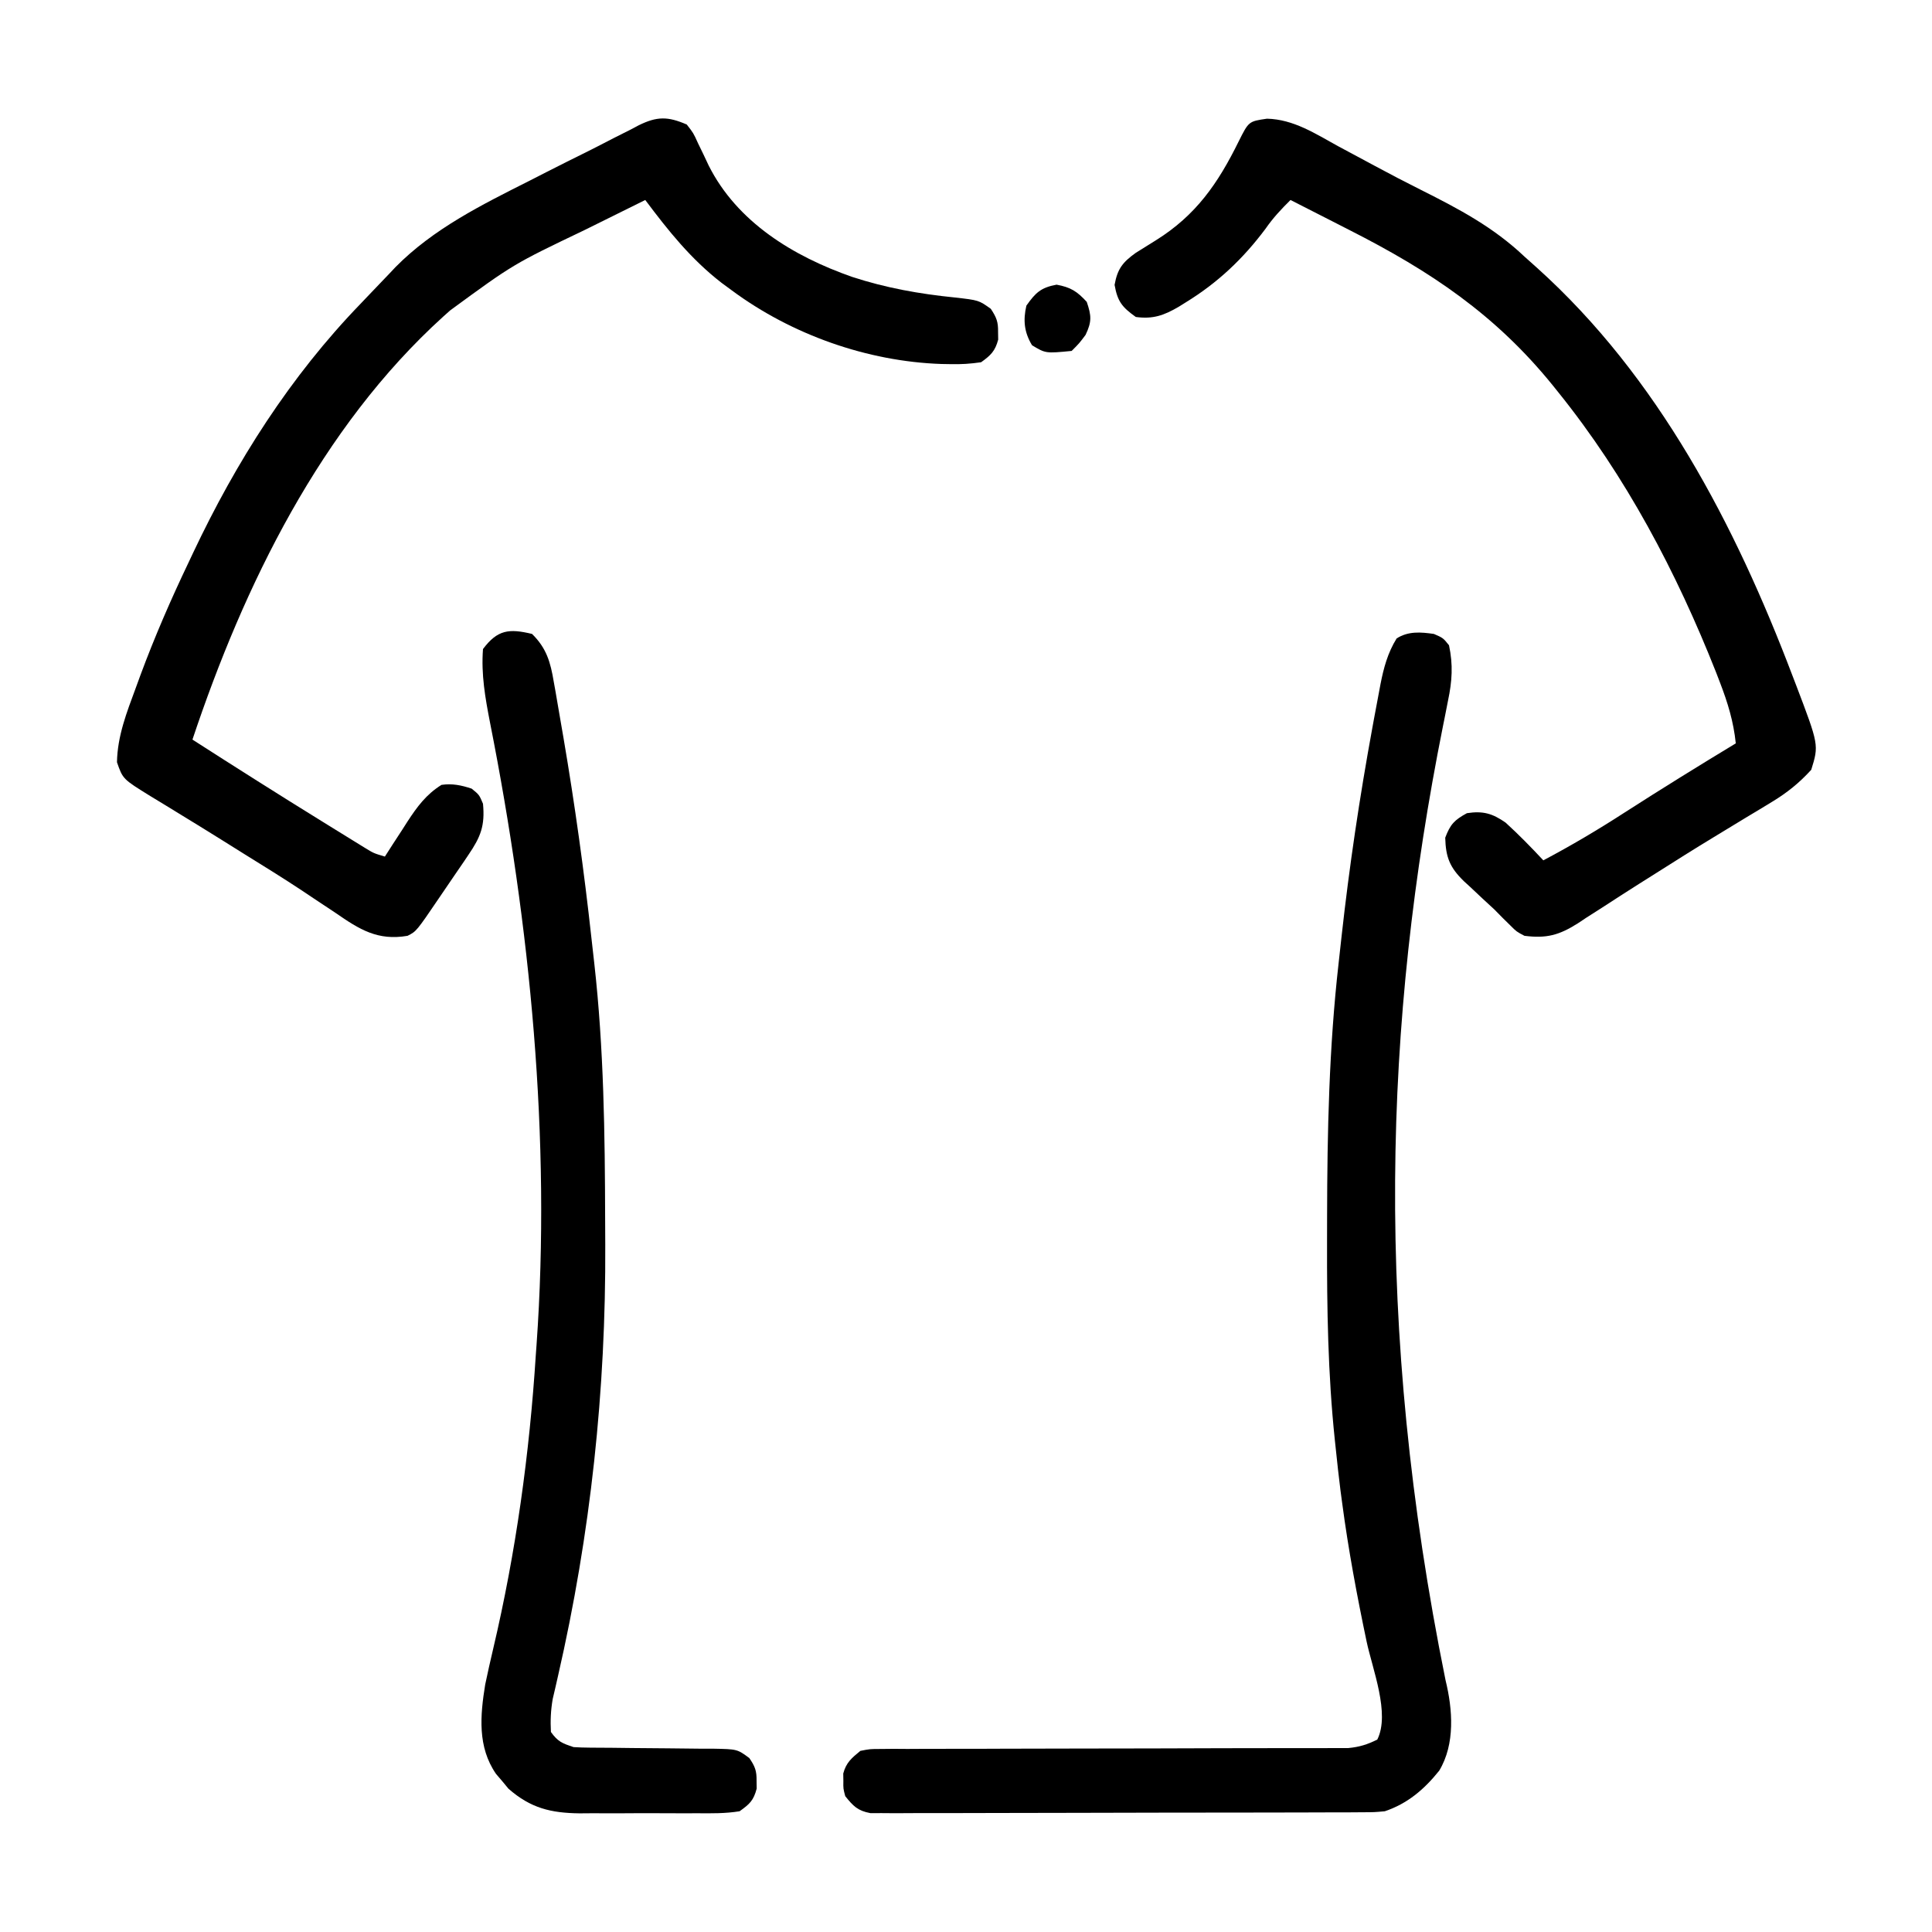 <?xml version="1.0" encoding="UTF-8"?> <svg xmlns="http://www.w3.org/2000/svg" version="1.1" width="512" height="512"><path d="M0 0 C2.438 1.062 2.438 1.062 4 3 C5.116 8.186 4.825 12.535 3.742 17.66 C3.445 19.171 3.149 20.682 2.853 22.193 C2.613 23.381 2.613 23.381 2.369 24.592 C-13.23 102.555 -15.996 183.048 3.078 277.246 C4.979 284.987 5.67 294.192 1.402 301.254 C-2.578 306.21 -6.951 309.951 -13 312 C-15.775 312.257 -15.775 312.257 -18.851 312.267 C-20.607 312.28 -20.607 312.28 -22.399 312.293 C-23.674 312.292 -24.95 312.291 -26.264 312.291 C-27.628 312.297 -28.991 312.303 -30.355 312.311 C-34.051 312.329 -37.747 312.333 -41.443 312.335 C-43.753 312.336 -46.062 312.34 -48.372 312.346 C-56.43 312.364 -64.487 312.372 -72.545 312.371 C-80.056 312.369 -87.567 312.391 -95.078 312.422 C-101.529 312.448 -107.98 312.459 -114.431 312.458 C-118.284 312.457 -122.136 312.463 -125.988 312.484 C-129.608 312.503 -133.229 312.504 -136.849 312.489 C-138.812 312.486 -140.774 312.503 -142.737 312.52 C-143.905 312.512 -145.072 312.503 -146.276 312.494 C-147.291 312.496 -148.305 312.497 -149.351 312.498 C-152.709 311.867 -153.893 310.633 -156 308 C-156.531 306 -156.531 306 -156.5 304 C-156.51 303.34 -156.521 302.68 -156.531 302 C-155.756 299.083 -154.308 297.906 -152 296 C-149.46 295.498 -149.46 295.498 -146.541 295.494 C-145.432 295.483 -144.324 295.472 -143.181 295.461 C-141.969 295.469 -140.757 295.477 -139.508 295.486 C-138.228 295.479 -136.948 295.472 -135.629 295.464 C-132.847 295.449 -130.066 295.446 -127.284 295.453 C-122.884 295.464 -118.485 295.446 -114.085 295.425 C-107.125 295.395 -100.164 295.383 -93.204 295.38 C-80.743 295.373 -68.281 295.344 -55.82 295.295 C-51.448 295.278 -47.075 295.273 -42.703 295.276 C-40.637 295.276 -38.571 295.272 -36.506 295.266 C-33.989 295.259 -31.472 295.259 -28.955 295.268 C-27.843 295.262 -26.731 295.257 -25.586 295.252 C-24.14 295.251 -24.14 295.251 -22.666 295.251 C-19.753 294.977 -17.611 294.309 -15 293 C-11.56 286.121 -16.293 274.314 -17.839 267.003 C-20.399 254.822 -22.675 242.655 -24.312 230.312 C-24.459 229.22 -24.606 228.127 -24.757 227.001 C-25.218 223.338 -25.62 219.672 -26 216 C-26.129 214.796 -26.129 214.796 -26.261 213.568 C-28.09 196.106 -28.363 178.697 -28.318 161.16 C-28.312 158.904 -28.31 156.648 -28.307 154.392 C-28.269 131.915 -27.79 109.587 -25.253 87.234 C-24.989 84.902 -24.734 82.569 -24.48 80.236 C-22.43 61.665 -19.685 43.252 -16.312 24.875 C-16.162 24.053 -16.012 23.231 -15.857 22.384 C-15.429 20.065 -14.992 17.747 -14.551 15.43 C-14.424 14.748 -14.297 14.067 -14.166 13.365 C-13.312 8.985 -12.24 4.997 -9.875 1.188 C-6.775 -0.776 -3.505 -0.502 0 0 Z " fill="#000000" transform="translate(380,168)"></path><path d="M0 0 C1.762 2.258 1.762 2.258 3 5 C3.46 5.946 3.92 6.892 4.395 7.867 C4.862 8.86 5.33 9.852 5.812 10.875 C13.357 25.872 28.205 34.907 43.793 40.371 C52.747 43.301 61.673 44.896 71.045 45.837 C77.381 46.558 77.381 46.558 80.574 48.84 C82.09 51.137 82.543 52.276 82.5 55 C82.515 55.99 82.515 55.99 82.531 57 C81.72 60.053 80.563 61.157 78 63 C75.13 63.413 72.738 63.571 69.875 63.5 C68.683 63.48 68.683 63.48 67.467 63.459 C47.832 62.794 27.789 55.68 12 44 C11.08 43.323 10.159 42.646 9.211 41.949 C1.098 35.658 -4.882 28.163 -11 20 C-15.019 21.984 -19.035 23.974 -23.048 25.969 C-24.407 26.644 -25.766 27.317 -27.126 27.988 C-45.954 36.992 -45.954 36.992 -62.688 49.25 C-63.309 49.805 -63.931 50.36 -64.572 50.932 C-96.975 80.308 -117.327 122.087 -131 163 C-119.571 170.335 -108.102 177.605 -96.548 184.74 C-95.393 185.454 -94.239 186.168 -93.085 186.884 C-91.461 187.891 -89.834 188.893 -88.207 189.895 C-87.274 190.471 -86.34 191.046 -85.378 191.64 C-82.976 193.117 -82.976 193.117 -80 194 C-79.004 192.445 -79.004 192.445 -77.988 190.859 C-77.097 189.489 -76.205 188.12 -75.312 186.75 C-74.66 185.727 -74.66 185.727 -73.994 184.684 C-71.422 180.759 -69.055 177.534 -65 175 C-62.152 174.583 -59.721 175.093 -57 176 C-55 177.625 -55 177.625 -54 180 C-53.453 185.829 -54.599 188.758 -57.867 193.555 C-58.262 194.142 -58.657 194.729 -59.064 195.334 C-59.895 196.564 -60.734 197.789 -61.581 199.009 C-62.879 200.881 -64.154 202.766 -65.426 204.656 C-71.656 213.828 -71.656 213.828 -74 215 C-81.913 216.359 -86.72 213.327 -93.062 208.938 C-95.007 207.646 -96.952 206.355 -98.898 205.066 C-100.4 204.059 -100.4 204.059 -101.933 203.032 C-106.952 199.707 -112.071 196.547 -117.188 193.375 C-119.185 192.125 -121.183 190.875 -123.18 189.625 C-126.984 187.248 -130.802 184.896 -134.633 182.562 C-135.947 181.754 -135.947 181.754 -137.288 180.928 C-138.921 179.924 -140.558 178.928 -142.202 177.943 C-149.451 173.456 -149.451 173.456 -151 169 C-150.878 162.004 -148.4 155.76 -146 149.25 C-145.598 148.149 -145.195 147.048 -144.781 145.913 C-140.994 135.708 -136.694 125.816 -132 116 C-131.618 115.188 -131.235 114.375 -130.841 113.538 C-119.415 89.354 -105.077 66.756 -86.429 47.48 C-85.436 46.451 -84.45 45.416 -83.47 44.375 C-81.868 42.675 -80.249 40.992 -78.625 39.312 C-78.156 38.814 -77.688 38.315 -77.205 37.802 C-67.195 27.64 -54.333 21.273 -41.75 14.938 C-40.267 14.18 -38.783 13.421 -37.301 12.662 C-33.627 10.786 -29.937 8.946 -26.239 7.119 C-23.93 5.965 -21.64 4.779 -19.35 3.59 C-17.843 2.831 -16.336 2.073 -14.828 1.316 C-14.145 0.953 -13.461 0.589 -12.757 0.214 C-7.845 -2.203 -5.002 -2.161 0 0 Z " fill="#000000" transform="translate(182,33)"></path><path d="M0 0 C7.046 0.174 12.823 3.983 18.852 7.297 C20.134 7.986 21.417 8.673 22.701 9.358 C24.654 10.402 26.605 11.447 28.553 12.501 C32.62 14.701 36.716 16.827 40.852 18.898 C50.922 23.953 60.002 28.75 68.227 36.547 C69.321 37.53 70.417 38.51 71.516 39.488 C103.641 68.381 124.068 107.649 139.227 147.547 C139.542 148.365 139.857 149.184 140.181 150.027 C146.254 165.988 146.254 165.988 144.227 172.547 C141.02 176.066 137.786 178.662 133.719 181.113 C132.659 181.758 131.6 182.402 130.508 183.066 C129.384 183.74 128.26 184.415 127.102 185.109 C125.335 186.18 123.569 187.254 121.804 188.328 C120.623 189.046 119.441 189.764 118.259 190.481 C113.209 193.546 108.211 196.689 103.227 199.859 C101.72 200.809 100.214 201.758 98.707 202.707 C95.567 204.688 92.45 206.703 89.34 208.73 C87.74 209.753 86.14 210.775 84.539 211.797 C83.82 212.276 83.102 212.754 82.361 213.247 C77.399 216.379 74.102 217.288 68.227 216.547 C66.117 215.438 66.117 215.438 64.477 213.797 C63.831 213.163 63.185 212.528 62.52 211.875 C61.385 210.723 61.385 210.723 60.227 209.547 C59.184 208.58 58.138 207.617 57.09 206.656 C55.988 205.621 54.888 204.585 53.789 203.547 C53.256 203.061 52.724 202.576 52.175 202.075 C48.438 198.44 47.362 195.731 47.227 190.547 C48.569 186.995 49.643 185.865 52.977 184.047 C57.255 183.389 59.759 184.13 63.227 186.547 C66.721 189.734 70.002 193.089 73.227 196.547 C80.633 192.625 87.757 188.415 94.789 183.859 C104.516 177.61 114.335 171.531 124.227 165.547 C123.635 159.789 122.112 154.814 120.039 149.422 C119.695 148.527 119.351 147.633 118.997 146.711 C108.517 120.21 95.126 94.789 77.227 72.547 C76.737 71.936 76.247 71.325 75.743 70.696 C60.533 51.912 43.304 40.405 21.914 29.547 C20.383 28.765 18.853 27.982 17.322 27.199 C13.627 25.309 9.928 23.426 6.227 21.547 C3.757 23.981 1.577 26.323 -0.398 29.172 C-6.356 37.14 -13.056 43.474 -21.523 48.672 C-22.149 49.062 -22.775 49.453 -23.42 49.855 C-27.346 52.15 -30.238 53.164 -34.773 52.547 C-38.409 49.939 -39.607 48.477 -40.398 44.047 C-39.629 39.739 -38.205 38.009 -34.773 35.547 C-33.01 34.431 -31.238 33.328 -29.461 32.234 C-18.811 25.592 -12.996 17.153 -7.523 6.047 C-4.852 0.703 -4.852 0.703 0 0 Z " fill="#000000" transform="translate(335.773,31.453)"></path><path d="M0 0 C3.83 3.756 4.894 7.509 5.746 12.648 C5.95 13.776 5.95 13.776 6.159 14.927 C6.602 17.407 7.021 19.89 7.438 22.375 C7.74 24.13 8.044 25.884 8.347 27.639 C11.346 45.245 13.8 62.909 15.743 80.663 C15.989 82.901 16.244 85.138 16.5 87.375 C19.024 109.891 19.309 132.446 19.368 155.078 C19.375 157.327 19.386 159.575 19.399 161.823 C19.585 200.436 15.524 238.475 6.88 276.146 C6.512 277.764 6.512 277.764 6.137 279.414 C5.917 280.352 5.698 281.29 5.471 282.256 C4.958 285.242 4.833 287.976 5 291 C6.853 293.559 7.938 293.979 11 295 C12.436 295.094 13.877 295.135 15.316 295.142 C16.184 295.149 17.052 295.156 17.946 295.163 C19.347 295.169 19.347 295.169 20.777 295.176 C22.755 295.199 24.732 295.223 26.709 295.248 C29.827 295.283 32.946 295.313 36.064 295.326 C39.073 295.341 42.081 295.382 45.09 295.426 C46.022 295.424 46.955 295.422 47.915 295.42 C54.381 295.542 54.381 295.542 57.586 297.911 C59.115 300.169 59.542 301.298 59.5 304 C59.51 304.66 59.521 305.32 59.531 306 C58.692 309.158 57.696 310.074 55 312 C51.251 312.62 47.527 312.56 43.734 312.531 C42.627 312.535 41.52 312.539 40.379 312.543 C38.035 312.546 35.692 312.538 33.348 312.521 C29.777 312.5 26.208 312.521 22.637 312.547 C20.357 312.544 18.077 312.539 15.797 312.531 C14.204 312.543 14.204 312.543 12.58 312.556 C4.976 312.461 -0.369 311.182 -6.242 306.035 C-6.781 305.384 -7.32 304.733 -7.875 304.062 C-8.429 303.414 -8.984 302.766 -9.555 302.098 C-14.477 294.953 -13.759 286.663 -12.417 278.417 C-11.749 275.24 -11.043 272.076 -10.294 268.917 C-4.271 243.353 -0.667 217.203 1 191 C1.062 190.153 1.123 189.306 1.187 188.434 C5.073 133.835 -0.508 77.188 -11.12 23.591 C-12.408 16.953 -13.516 10.767 -13 4 C-9.159 -1.121 -6.107 -1.474 0 0 Z " fill="#000000" transform="translate(141,168)"></path><path d="M0 0 C3.77 0.707 5.404 1.744 8 4.562 C9.247 8.226 9.363 9.802 7.688 13.312 C6 15.562 6 15.562 4 17.562 C-2.889 18.229 -2.889 18.229 -6.5 16.062 C-8.592 12.577 -8.888 9.46 -8 5.562 C-5.559 2.116 -4.17 0.782 0 0 Z " fill="#000000" transform="translate(280,75.438)"></path></svg> 